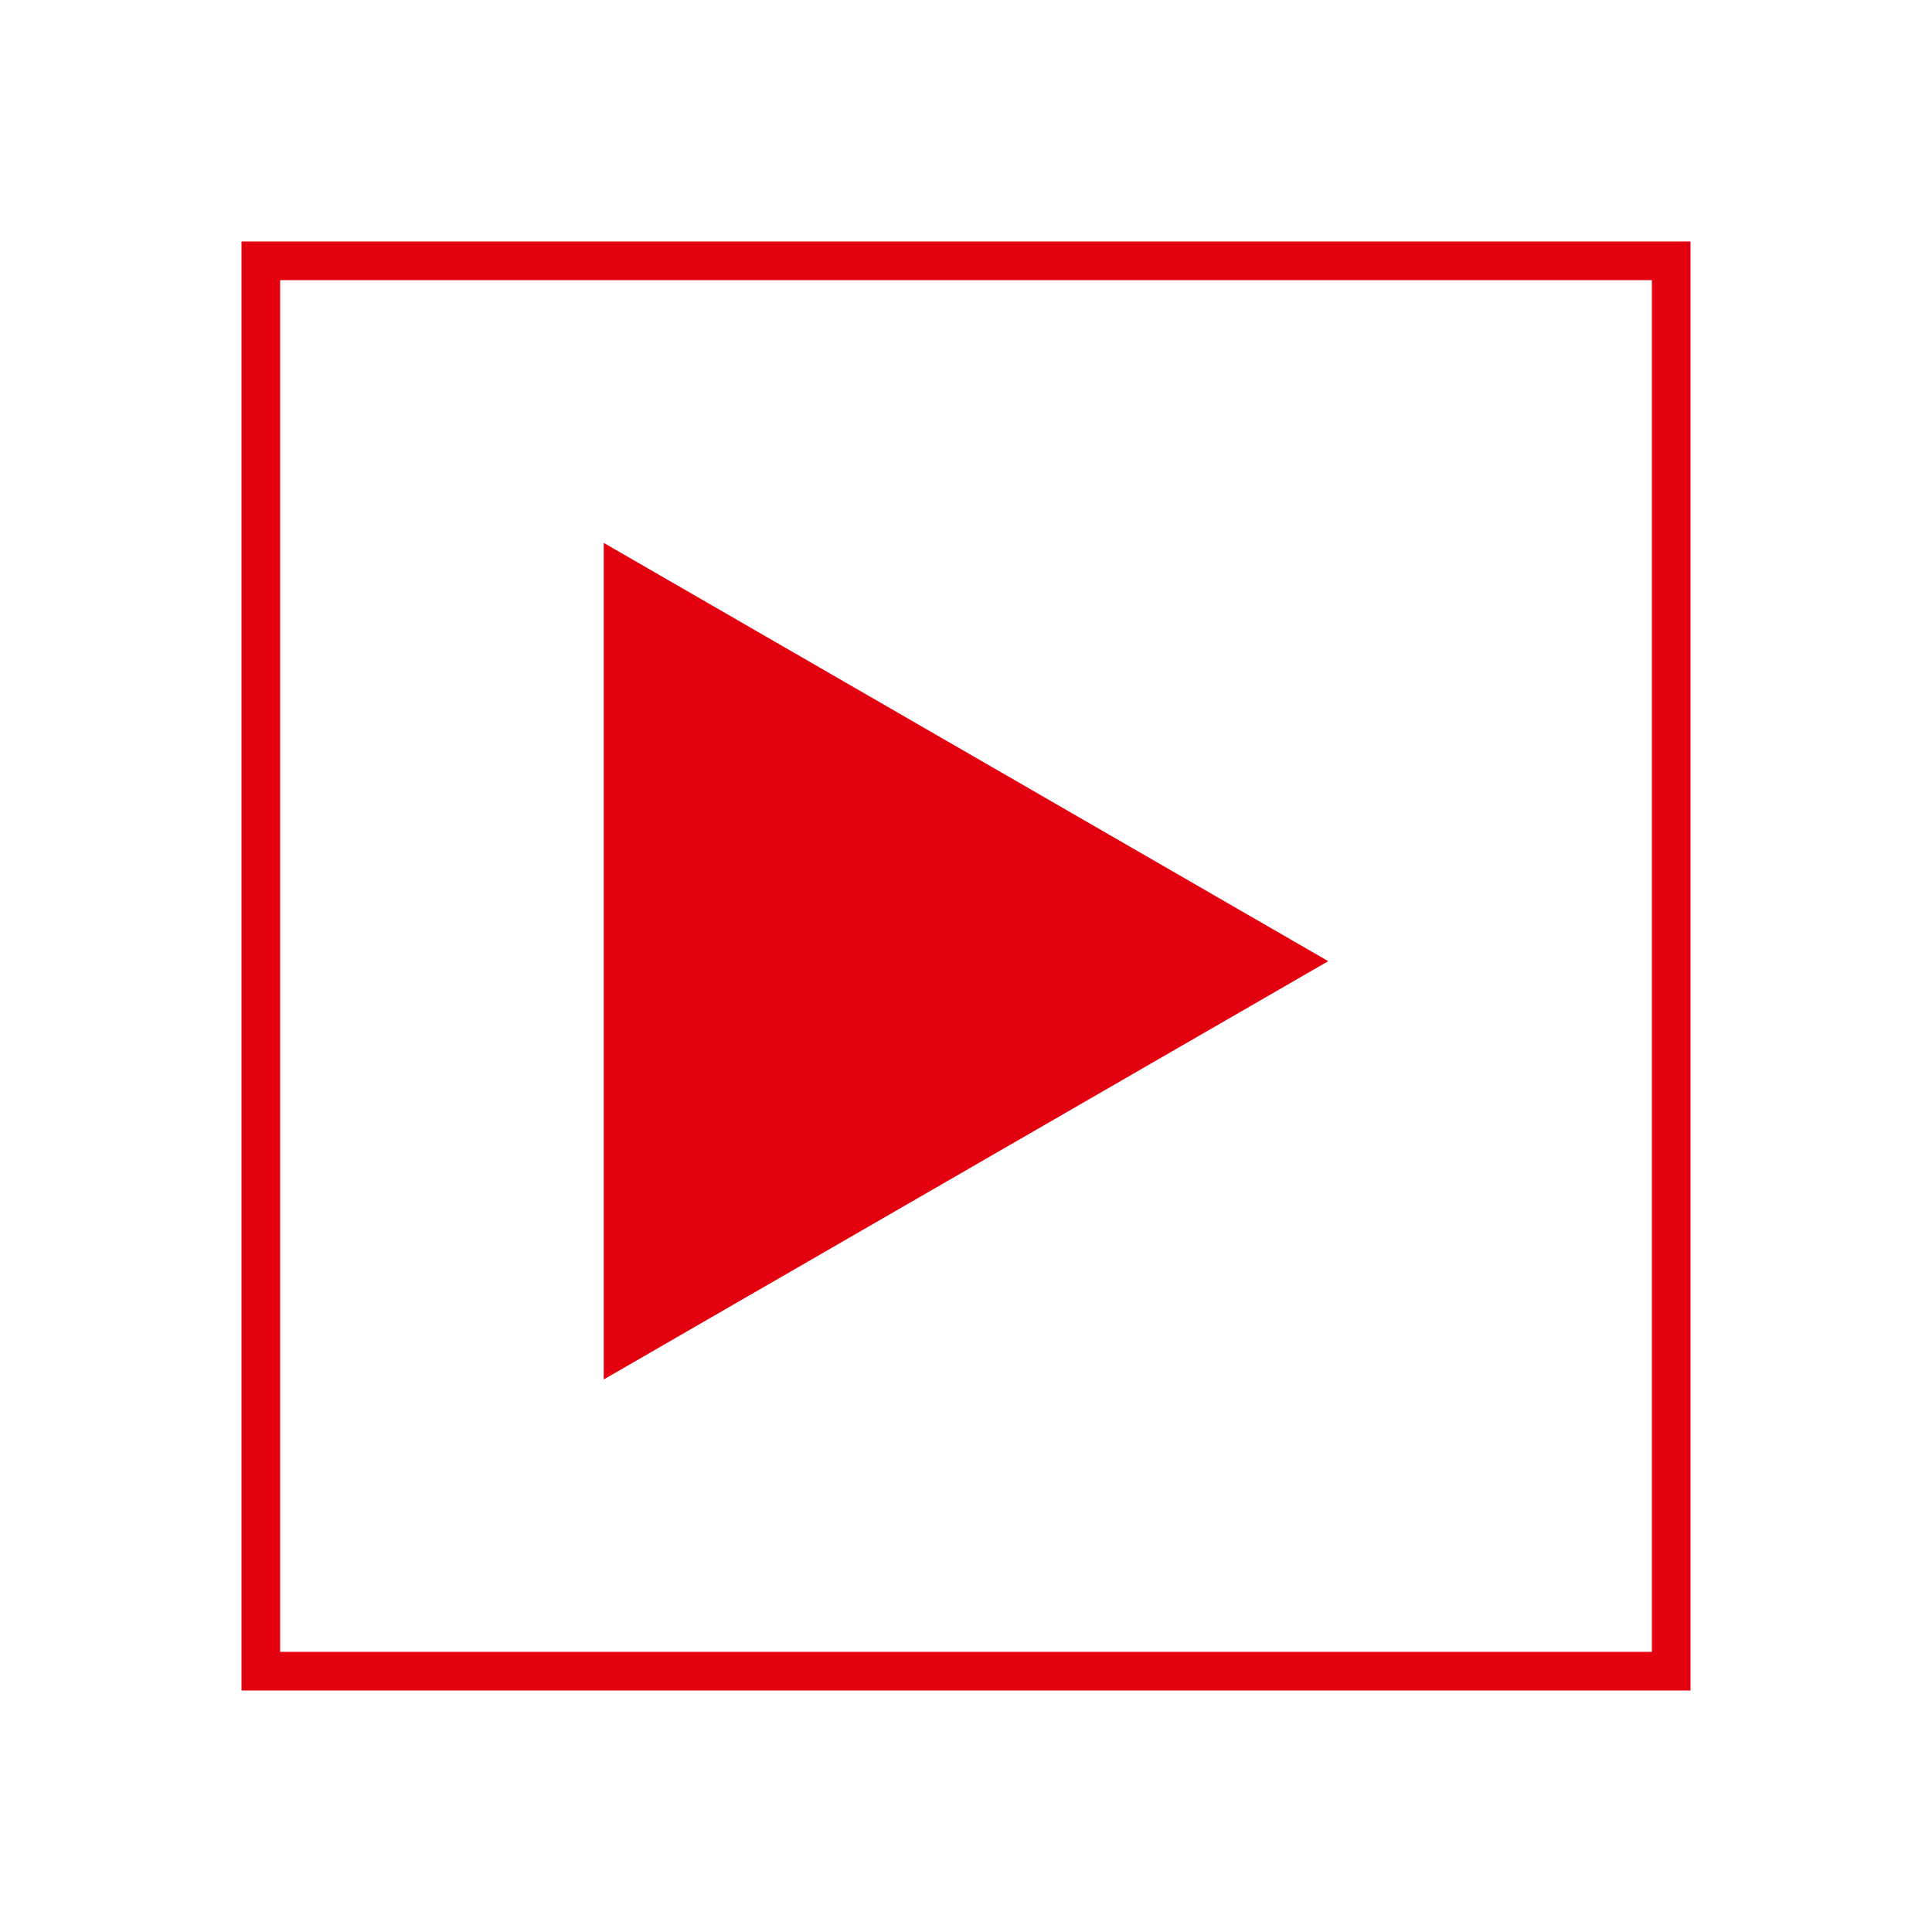 <?xml version="1.0" encoding="UTF-8"?> <svg xmlns="http://www.w3.org/2000/svg" id="Ebene_2" data-name="Ebene 2" viewBox="0 0 200 200"><defs><style> .cls-1 { fill: #e3000f; stroke-width: 0px; } </style></defs><polygon class="cls-1" points="137.5 99.5 62.5 56.2 62.5 142.8 137.5 99.5"></polygon><path class="cls-1" d="m171,29v142H29V29h142m4-4H25v150h150V25h0Z"></path></svg> 